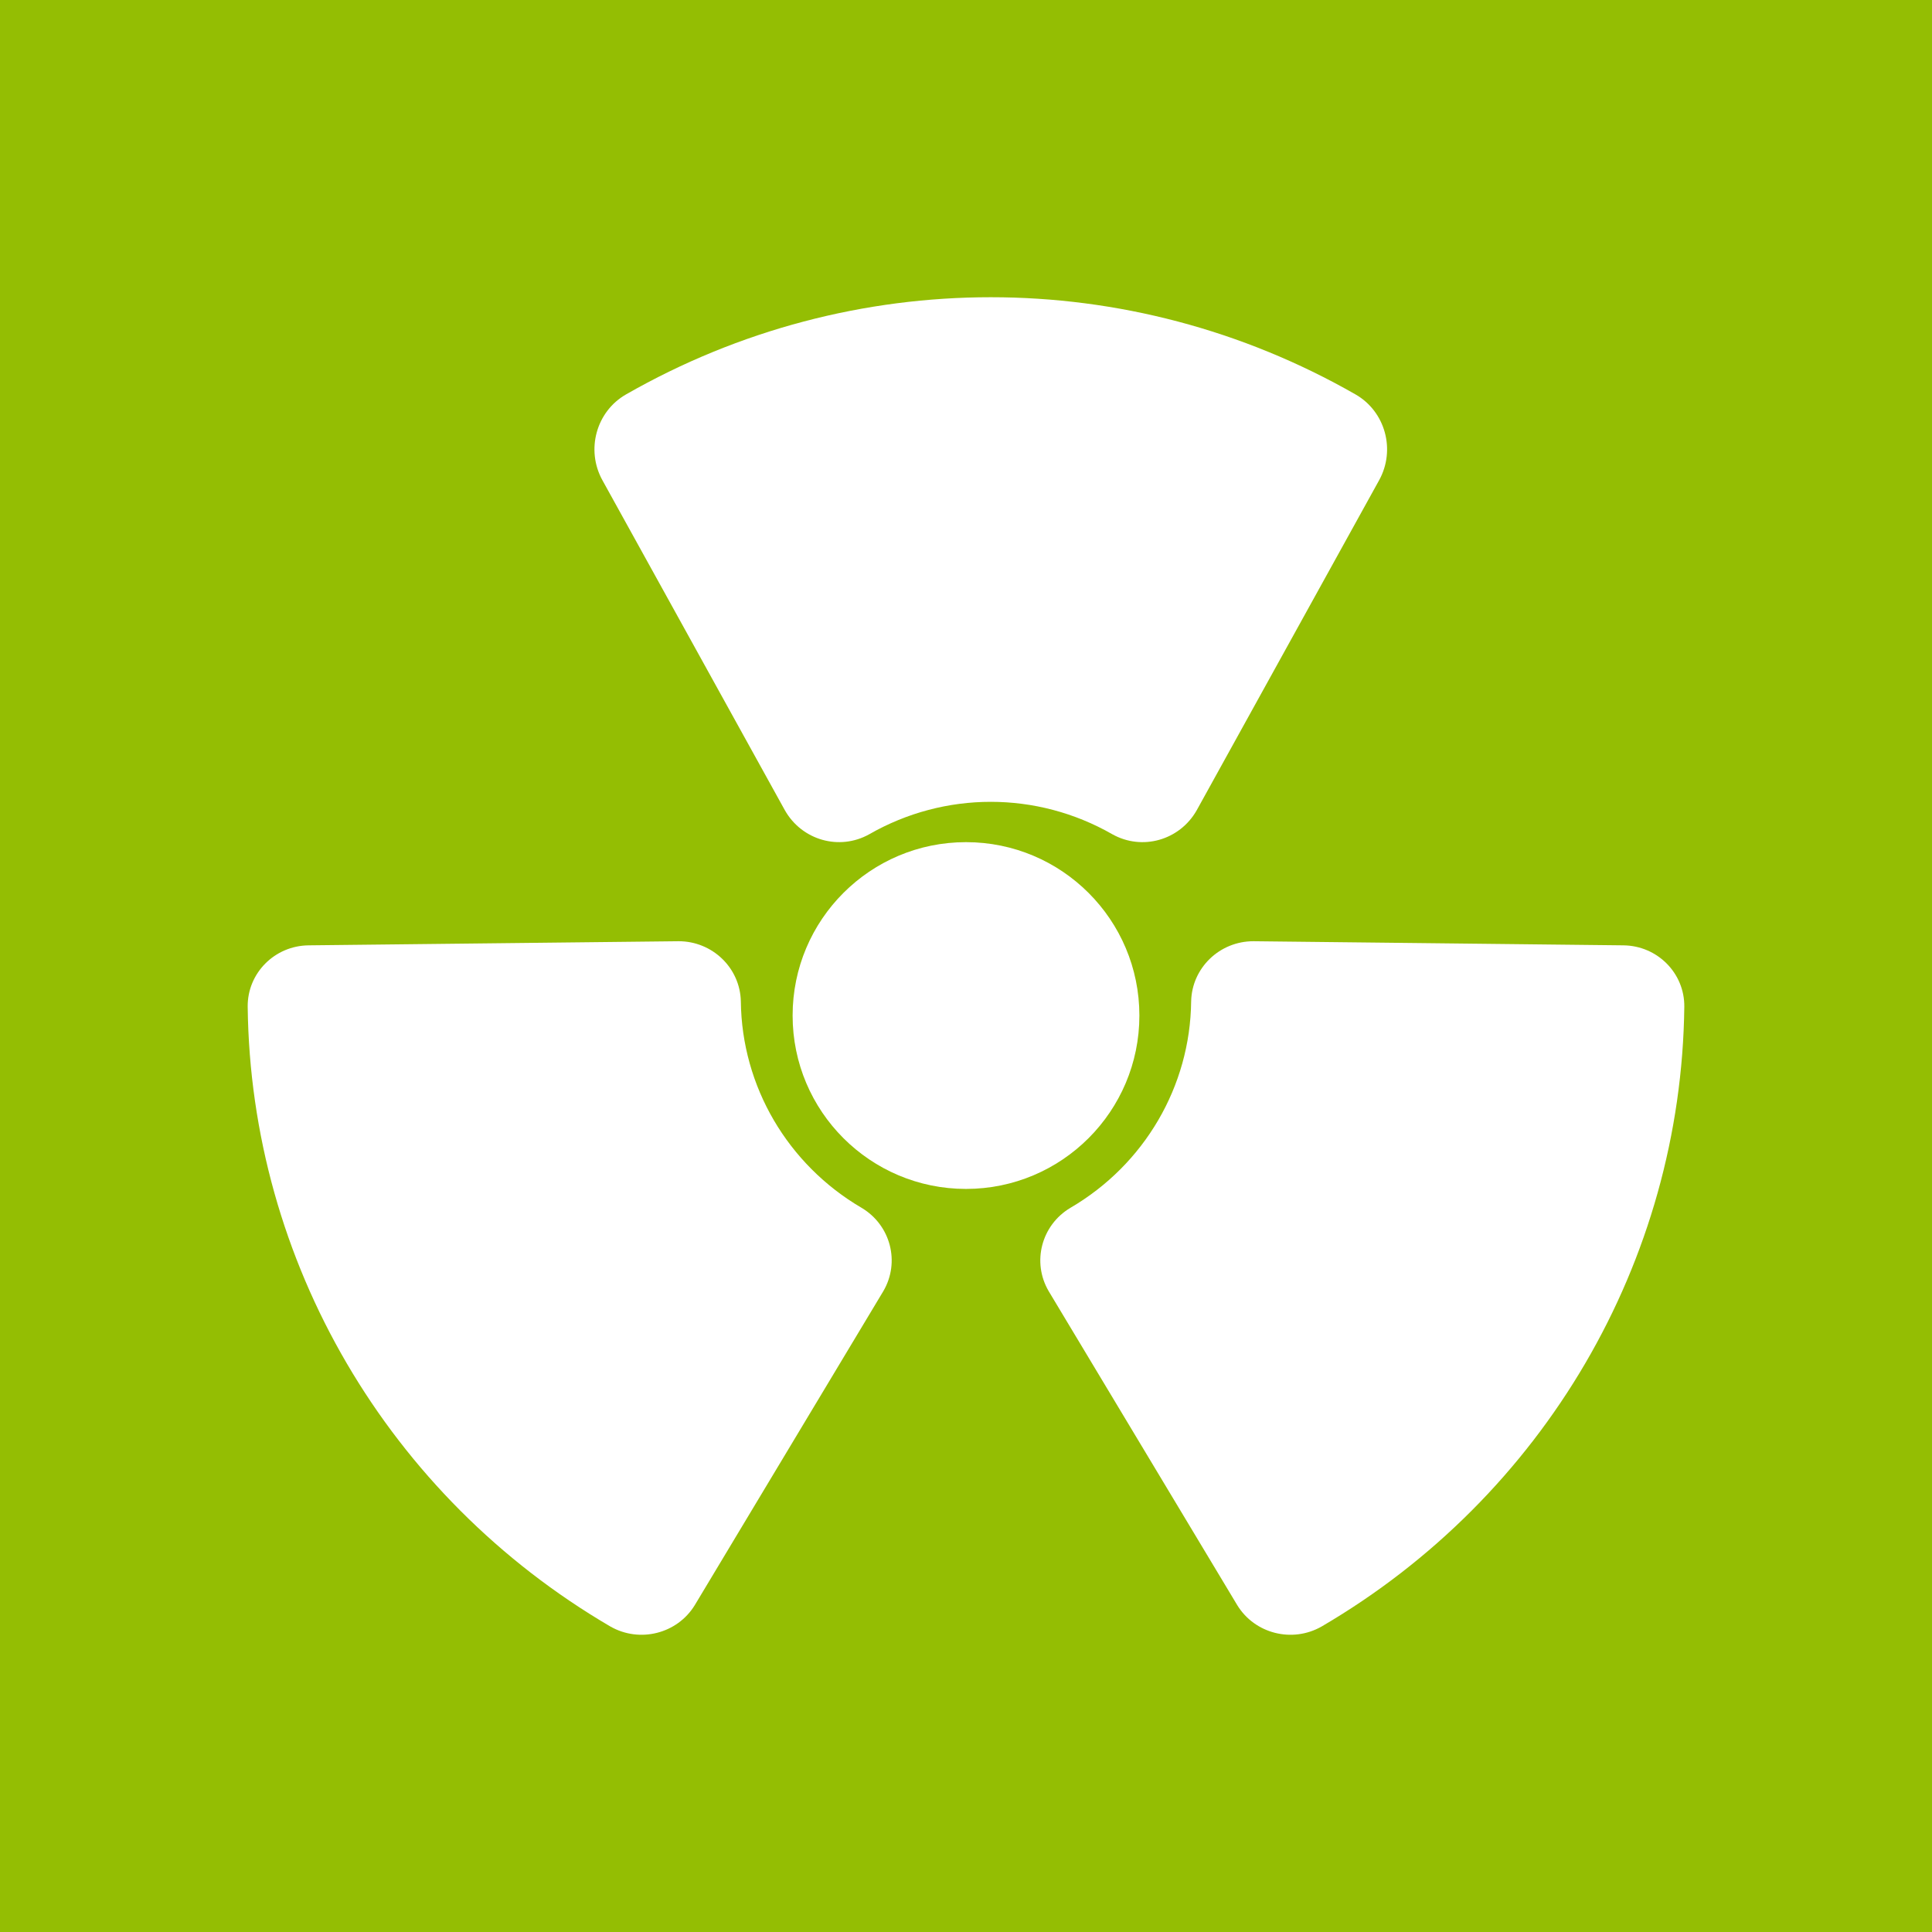 <?xml version="1.0" encoding="UTF-8"?>
<svg width="39px" height="39px" viewBox="0 0 39 39" version="1.1" xmlns="http://www.w3.org/2000/svg" xmlns:xlink="http://www.w3.org/1999/xlink">
    <!-- Generator: Sketch 63.1 (92452) - https://sketch.com -->
    <title>Group 3</title>
    <desc>Created with Sketch.</desc>
    <g id="Page-1" stroke="none" stroke-width="1" fill="none" fill-rule="evenodd">
        <g id="Desktop-HD-Copy" transform="translate(-1300, -568)">
            <g id="Group-3" transform="translate(1300, 568)">
                <g id="Group-Copy" fill="#94BE03">
                    <g id="Group-2">
                        <rect id="Rectangle" x="0" y="0" width="39" height="39"></rect>
                    </g>
                </g>
                <g id="2213844" transform="translate(19.5, 19.5) scale(-1, 1) translate(-19.5, -19.5) translate(5, 6)" fill="#FFFFFF" fill-rule="nonzero">
                    <circle id="Oval" cx="14.5" cy="14.5" r="3.5"></circle>
                    <path d="M9.842,10.355 C10.186,10.963 10.944,11.178 11.547,10.84 C13.07,9.968 14.93,9.968 16.452,10.84 C17.056,11.178 17.814,10.962 18.157,10.355 L21.839,3.695 C22.178,3.082 21.965,2.307 21.363,1.962 C16.791,-0.654 11.209,-0.654 6.637,1.962 C6.035,2.307 5.822,3.082 6.161,3.695 L9.842,10.355 Z" id="Path"></path>
                    <path d="M12.393,18.382 C10.898,17.509 9.974,15.929 9.955,14.215 C9.941,13.539 9.381,12.999 8.696,13 L1.23,13.083 C0.543,13.09 -0.007,13.645 0,14.322 C0.06,19.468 2.835,24.209 7.321,26.833 C7.913,27.171 8.67,26.98 9.024,26.403 L12.831,20.064 C13.174,19.479 12.979,18.731 12.393,18.382 L12.393,18.382 Z" id="Path"></path>
                    <path d="M27.77,13.083 L20.303,13 C19.619,12.999 19.059,13.539 19.045,14.215 C19.026,15.929 18.101,17.508 16.607,18.382 C16.021,18.731 15.826,19.479 16.169,20.064 L19.975,26.402 C20.329,26.98 21.087,27.171 21.679,26.833 C26.165,24.209 28.94,19.467 29,14.322 C29.007,13.645 28.457,13.09 27.77,13.083 L27.77,13.083 Z" id="Path"></path>
                </g>
            </g>
        </g>
    </g>
</svg>